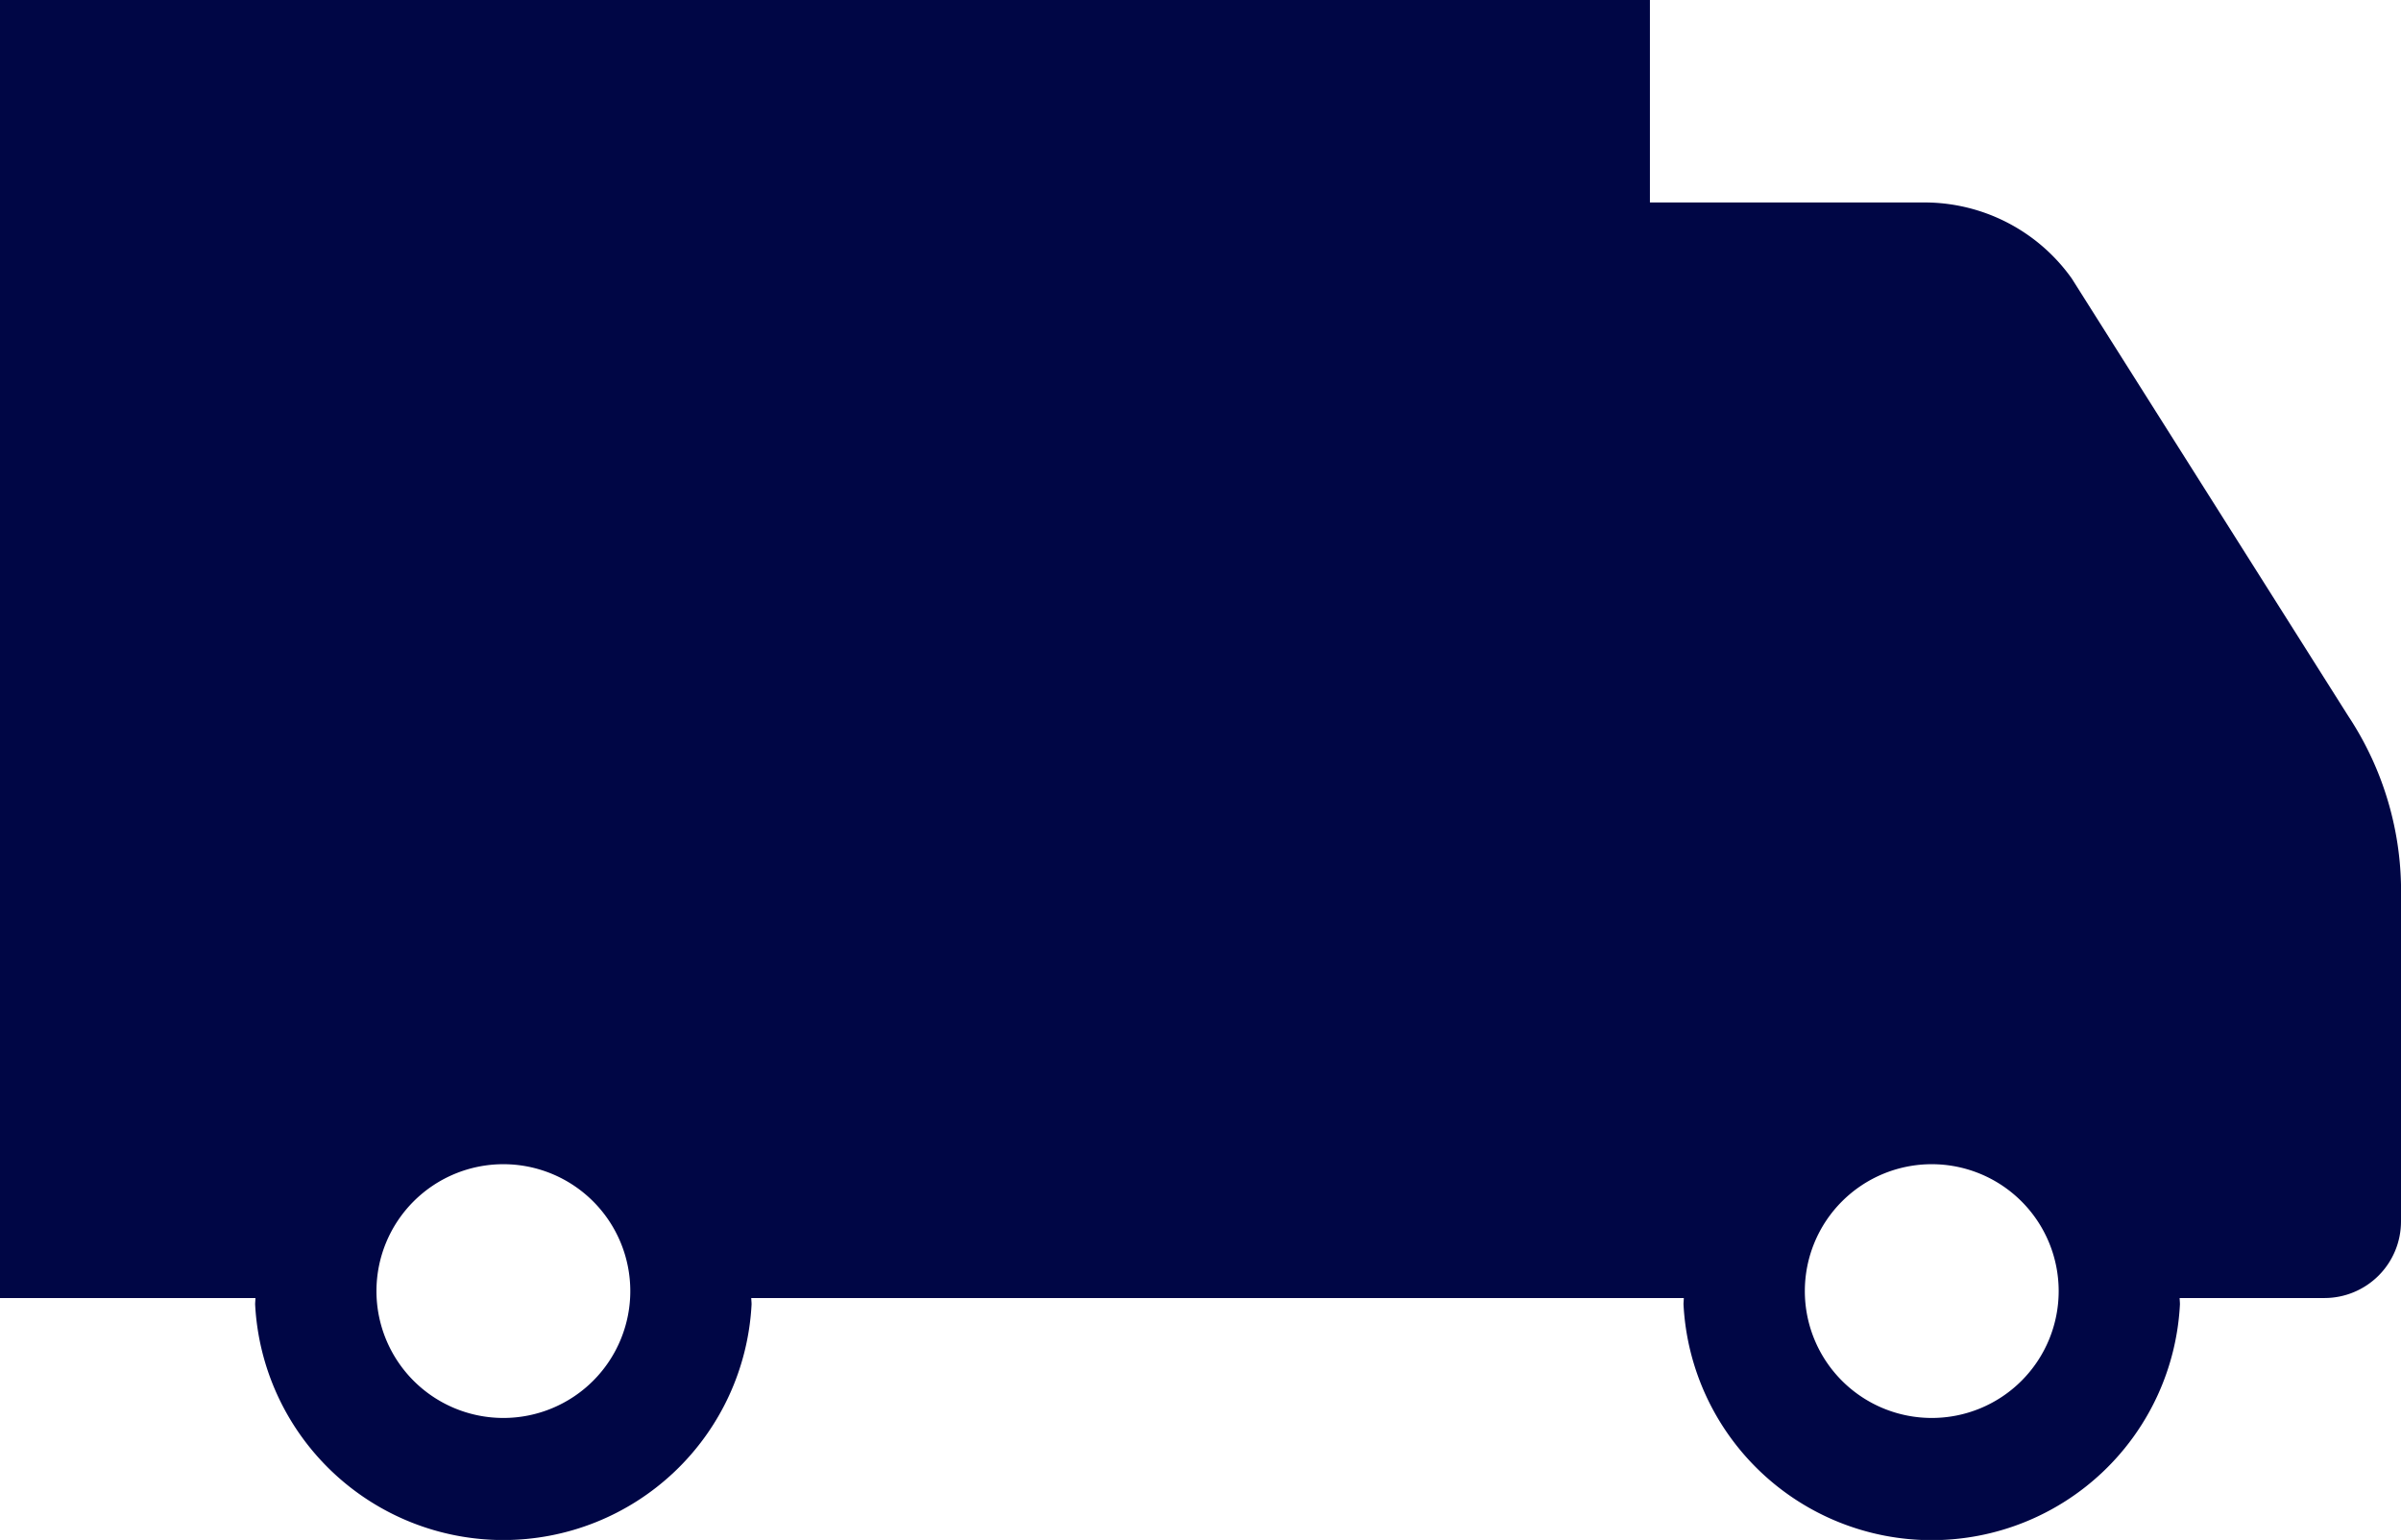 <svg xmlns="http://www.w3.org/2000/svg" width="191.755" height="123.023" viewBox="0 0 191.755 123.023"><defs><clipPath id="a"><path data-name="Rectangle 1261" fill="#000645" d="M0 0h191.755v123.023H0z"/></clipPath></defs><g data-name="Group 626" clip-path="url(#a)"><path data-name="Path 2246" d="M191.757 97.581v-25.9a25.388 25.388 0 00-4.2-14.455l-22.1-34.982a14.432 14.432 0 00-11.762-6.07H131.77V-.001H0v103.7h20.4c0 .167-.024.329-.024.5a19.85 19.85 0 0039.648 0c0-.167-.021-.329-.026-.5h74.478c0 .167-.023.329-.023.5a19.849 19.849 0 0039.647 0c0-.167-.02-.329-.025-.5h11.56a6.115 6.115 0 006.119-6.115M40.2 113.28a10.136 10.136 0 1110.138-10.135A10.135 10.135 0 0140.2 113.28m114.077 0a10.136 10.136 0 1110.138-10.135 10.134 10.134 0 01-10.138 10.135" fill="#000645"/></g></svg>